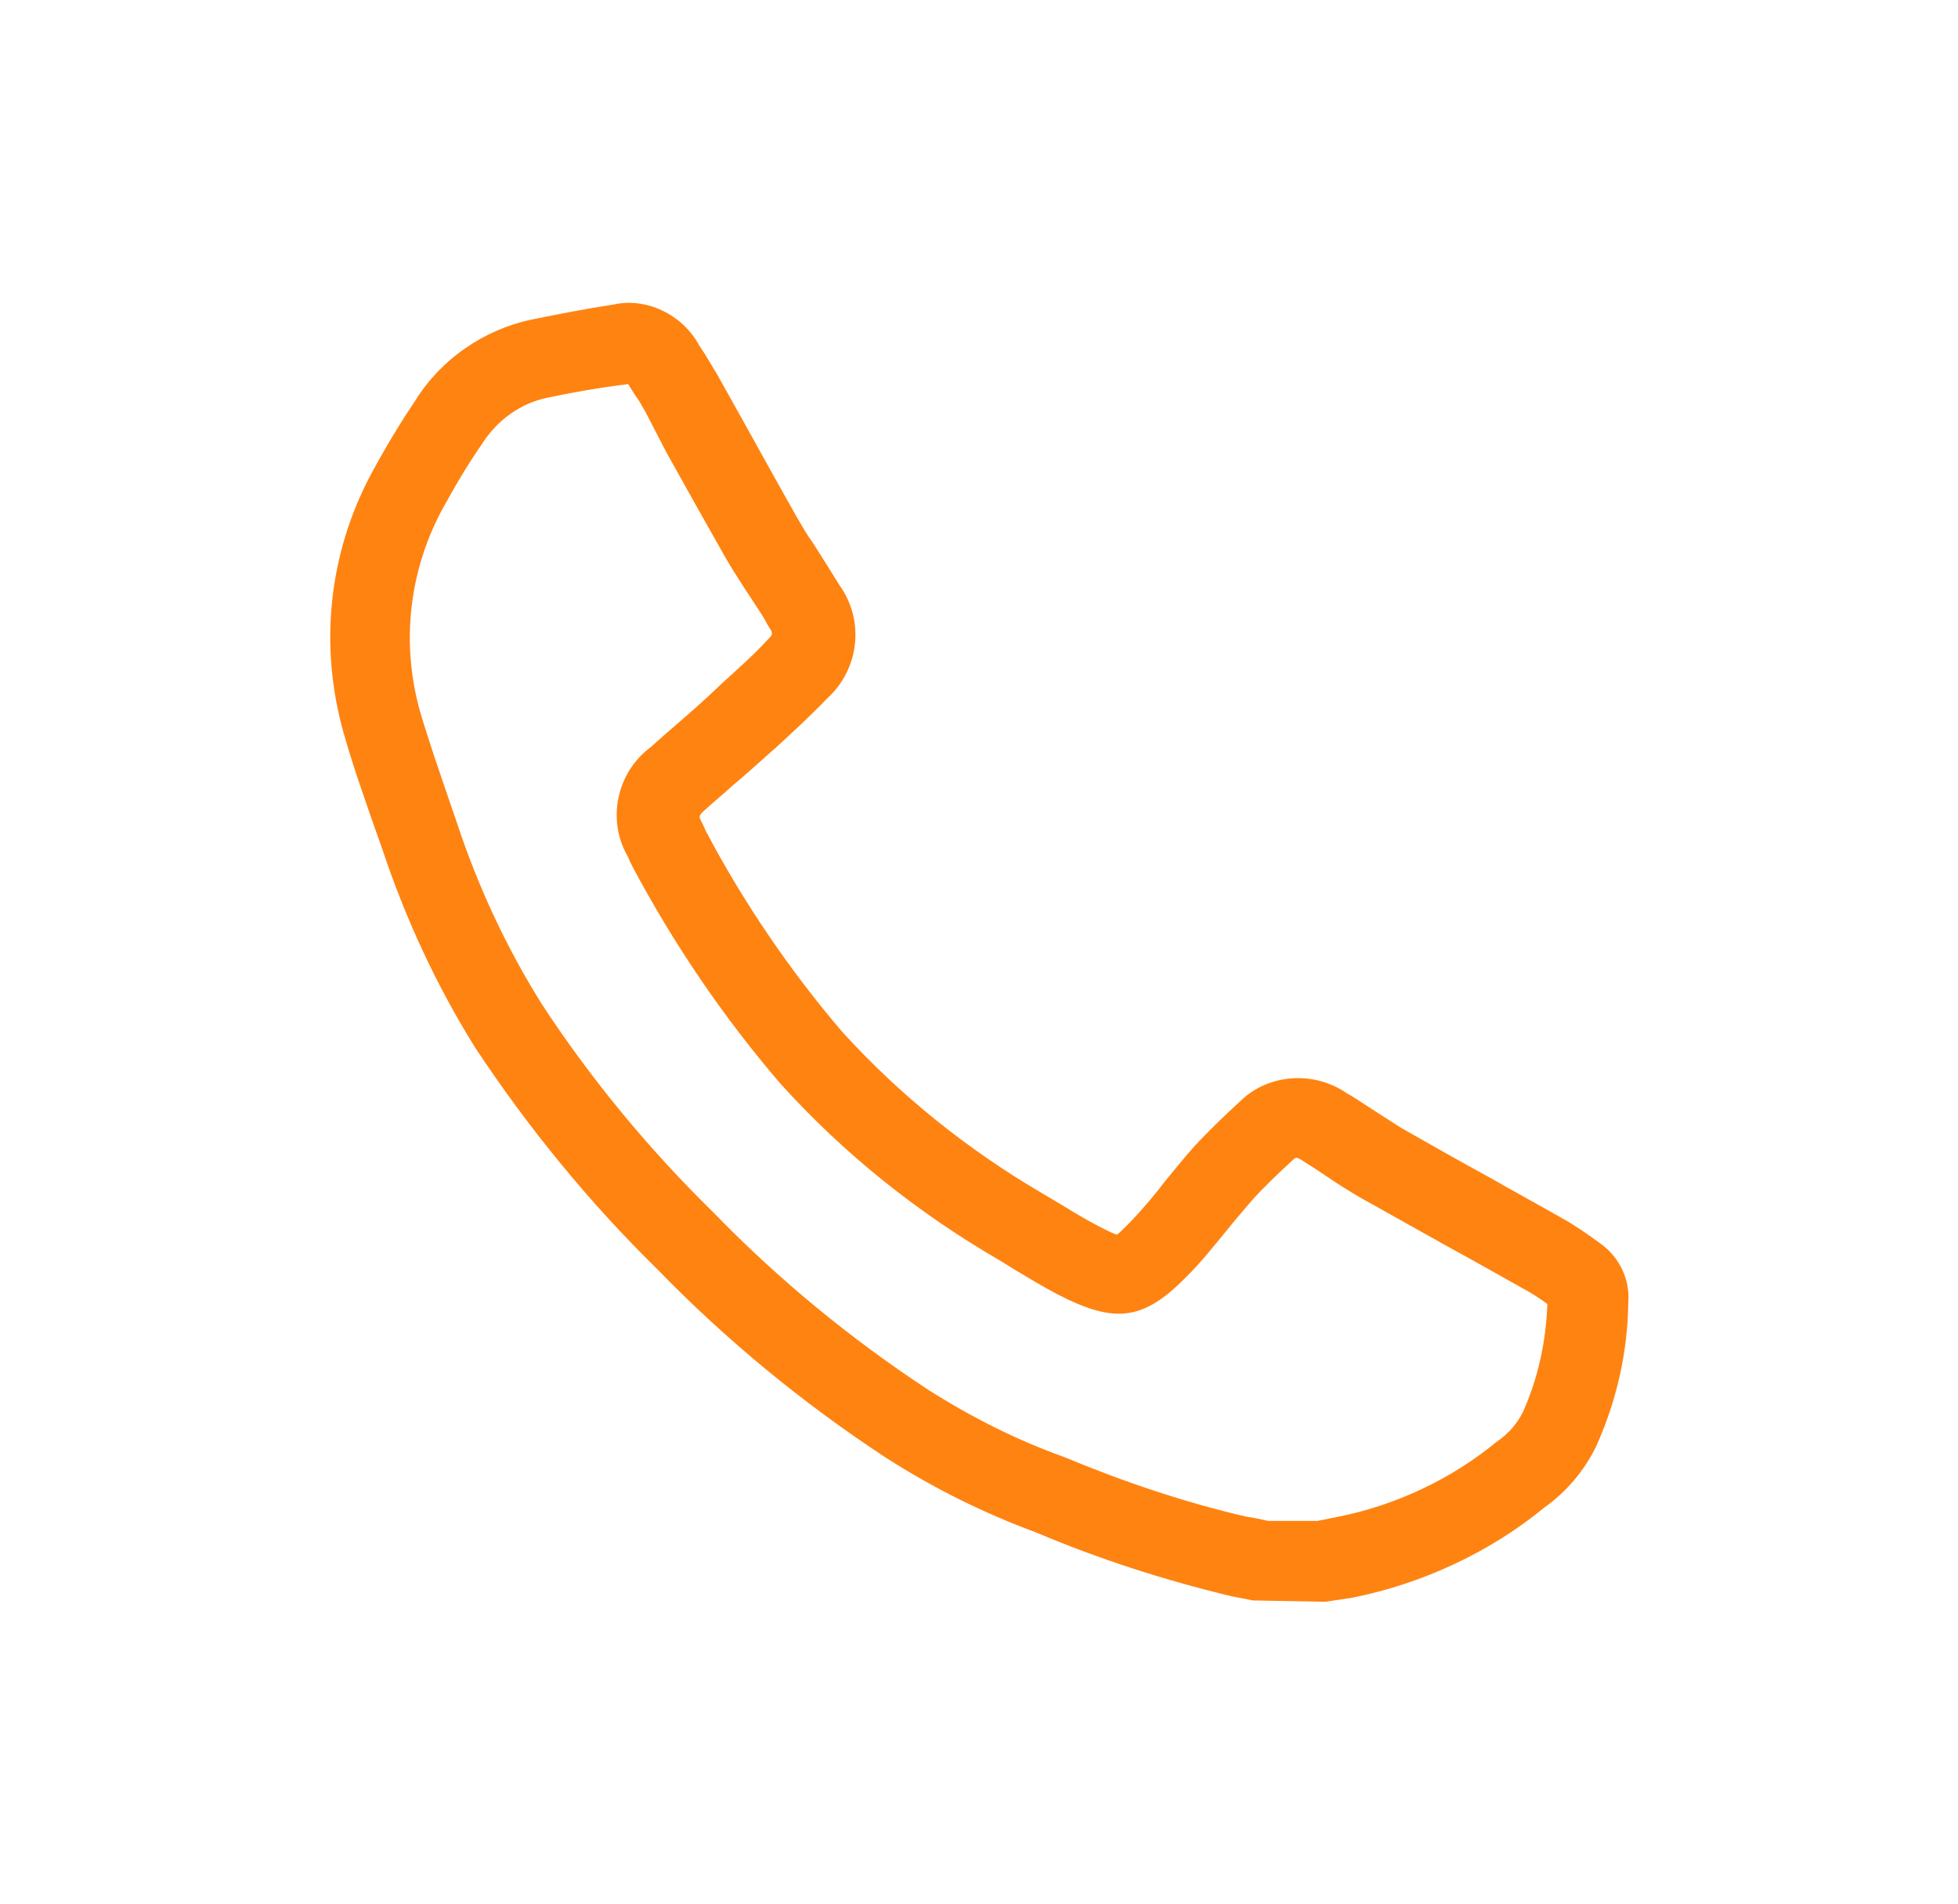 <?xml version="1.0" encoding="utf-8"?>
<!-- Generator: Adobe Illustrator 28.3.0, SVG Export Plug-In . SVG Version: 6.00 Build 0)  -->
<svg version="1.1" id="Layer_1" xmlns="http://www.w3.org/2000/svg" xmlns:xlink="http://www.w3.org/1999/xlink" x="0px" y="0px"
	 viewBox="0 0 288 280" style="enable-background:new 0 0 288 280;" xml:space="preserve">
<style type="text/css">
	.st0{fill:#FF8311;}
</style>
<path class="st0" d="M194.9,235.6l-10.6-0.2c-1-0.2-2.1-0.4-3.1-0.6c-10-2.4-19.6-5.5-28.8-9.4c-7.6-2.8-15.1-6.5-22.1-11
	c-12.2-8-23.5-17.3-33.6-27.7c-10-9.8-19-20.8-26.8-32.6c-5.8-9.3-10.3-19.1-13.7-29.3l-1.1-3.1c-1.6-4.6-3.2-9.1-4.5-13.7
	c-3.7-12.9-2.3-26.5,4-38.3c2-3.7,4.2-7.4,6.5-10.8c3.7-6,10-10.4,17.1-11.9c4-0.8,8-1.6,12-2.2c4.8-1.1,10.2,1.4,12.7,6.1l0.8,1.2
	c0.6,1,1.2,2,1.8,3l3.3,5.9c2.9,5.2,5.7,10.3,8.6,15.4c0.7,1.2,1.4,2.4,2.2,3.5l1.9,3c0.7,1.1,1.3,2.1,2,3.2
	c3.7,5.2,2.9,12.3-1.8,16.6c-2.4,2.5-4.9,4.8-7.4,7.1l-1.8,1.6c-1.6,1.4-3.1,2.8-4.7,4.1c-1.4,1.3-2.9,2.5-4.3,3.8
	c-0.6,0.5-0.7,0.9-0.5,1.2c0.4,0.8,0.6,1.2,0.8,1.7c5.6,10.6,12.4,20.6,20.2,29.7c8.4,9.2,18.2,17.1,29.1,23.5l2.7,1.6
	c1.8,1.1,3.6,2.2,5.5,3.2c1.7,0.9,2.6,1.3,3,1.4c0.4-0.3,0.9-0.8,2-1.9c1.8-1.9,3.5-3.9,5.1-6c1.3-1.6,2.7-3.3,4.1-4.9
	c2.2-2.4,4.6-4.7,7-6.9c4-3.9,10.7-4.5,15.6-1.1c1.1,0.6,2.4,1.5,3.8,2.4c1.4,0.9,2.8,1.8,4.2,2.7c4.4,2.5,8.8,5,13.2,7.4
	c3.5,2,7,3.9,10.5,5.9c2,1.1,3.8,2.4,5.6,3.7c2.8,2,4.4,5.3,4.1,8.8c-0.1,7.2-1.7,14.4-4.8,21.2c-1.8,3.6-4.4,6.6-7.5,8.8
	c-7.9,6.5-17.8,11.2-28.3,13.3L194.9,235.6z M186.5,223.7l7.3,0l3-0.6c8.5-1.7,16.6-5.5,23.3-11c1.9-1.3,3.1-2.8,3.9-4.4
	c2.2-4.9,3.4-10.3,3.6-15.9c-1.2-0.9-2.5-1.7-3.8-2.4c-3.4-1.9-6.9-3.9-10.4-5.8c-4.5-2.5-8.9-5-13.4-7.5c-1.7-1-3.3-2-4.9-3.1
	c-1.2-0.8-2.4-1.6-3.7-2.4c-0.6-0.4-0.8-0.3-1-0.2c-2.3,2.1-4.4,4.1-6.2,6.1c-1.2,1.4-2.5,2.9-3.7,4.4c-1.9,2.3-3.7,4.6-5.8,6.7
	c-6.4,6.6-10.6,7.2-19.1,2.8c-2.1-1.1-4.1-2.3-6.1-3.5l-2.6-1.6c-11.9-6.9-22.8-15.6-32.1-25.9c-8.5-9.9-15.8-20.7-21.8-32
	c-0.2-0.4-0.5-1-0.7-1.5c-3-5.2-1.7-12.2,3.4-16c1.1-1,2.6-2.3,4.1-3.6c1.5-1.3,3-2.6,4.5-4l1.8-1.7c2.4-2.2,4.8-4.3,6.8-6.5
	l0.4-0.4c0.3-0.3,0.3-0.7,0.1-1l-0.5-0.8c-0.5-1-1.1-1.9-1.7-2.8l-1.9-2.9c-0.9-1.4-1.8-2.8-2.6-4.2c-2.9-5.1-5.8-10.3-8.7-15.5
	L95,60.7c-0.5-0.9-1-1.8-1.6-2.6l-1-1.6c-4.2,0.5-8.1,1.2-11.9,2c-3.9,0.8-7.4,3.3-9.6,6.8c-2.3,3.3-4.2,6.6-6,9.9
	c-4.8,9.1-5.9,19.6-3.1,29.5c1.3,4.4,2.8,8.7,4.3,13.1l1.1,3.2c3.1,9.4,7.3,18.4,12.5,26.7c7.2,11,15.7,21.3,25.2,30.6
	c9.6,9.9,20.2,18.6,31.6,26.1c6.3,4,13,7.4,20,9.9c8.9,3.7,17.8,6.7,26.9,8.8C184.4,223.2,185.5,223.5,186.5,223.7z M228.3,192.3
	C228.3,192.3,228.4,192.3,228.3,192.3C228.4,192.4,228.4,192.4,228.3,192.3z M227.6,191.1C227.6,191.1,227.6,191.2,227.6,191.1
	C227.6,191.2,227.6,191.1,227.6,191.1z"/>
</svg>
